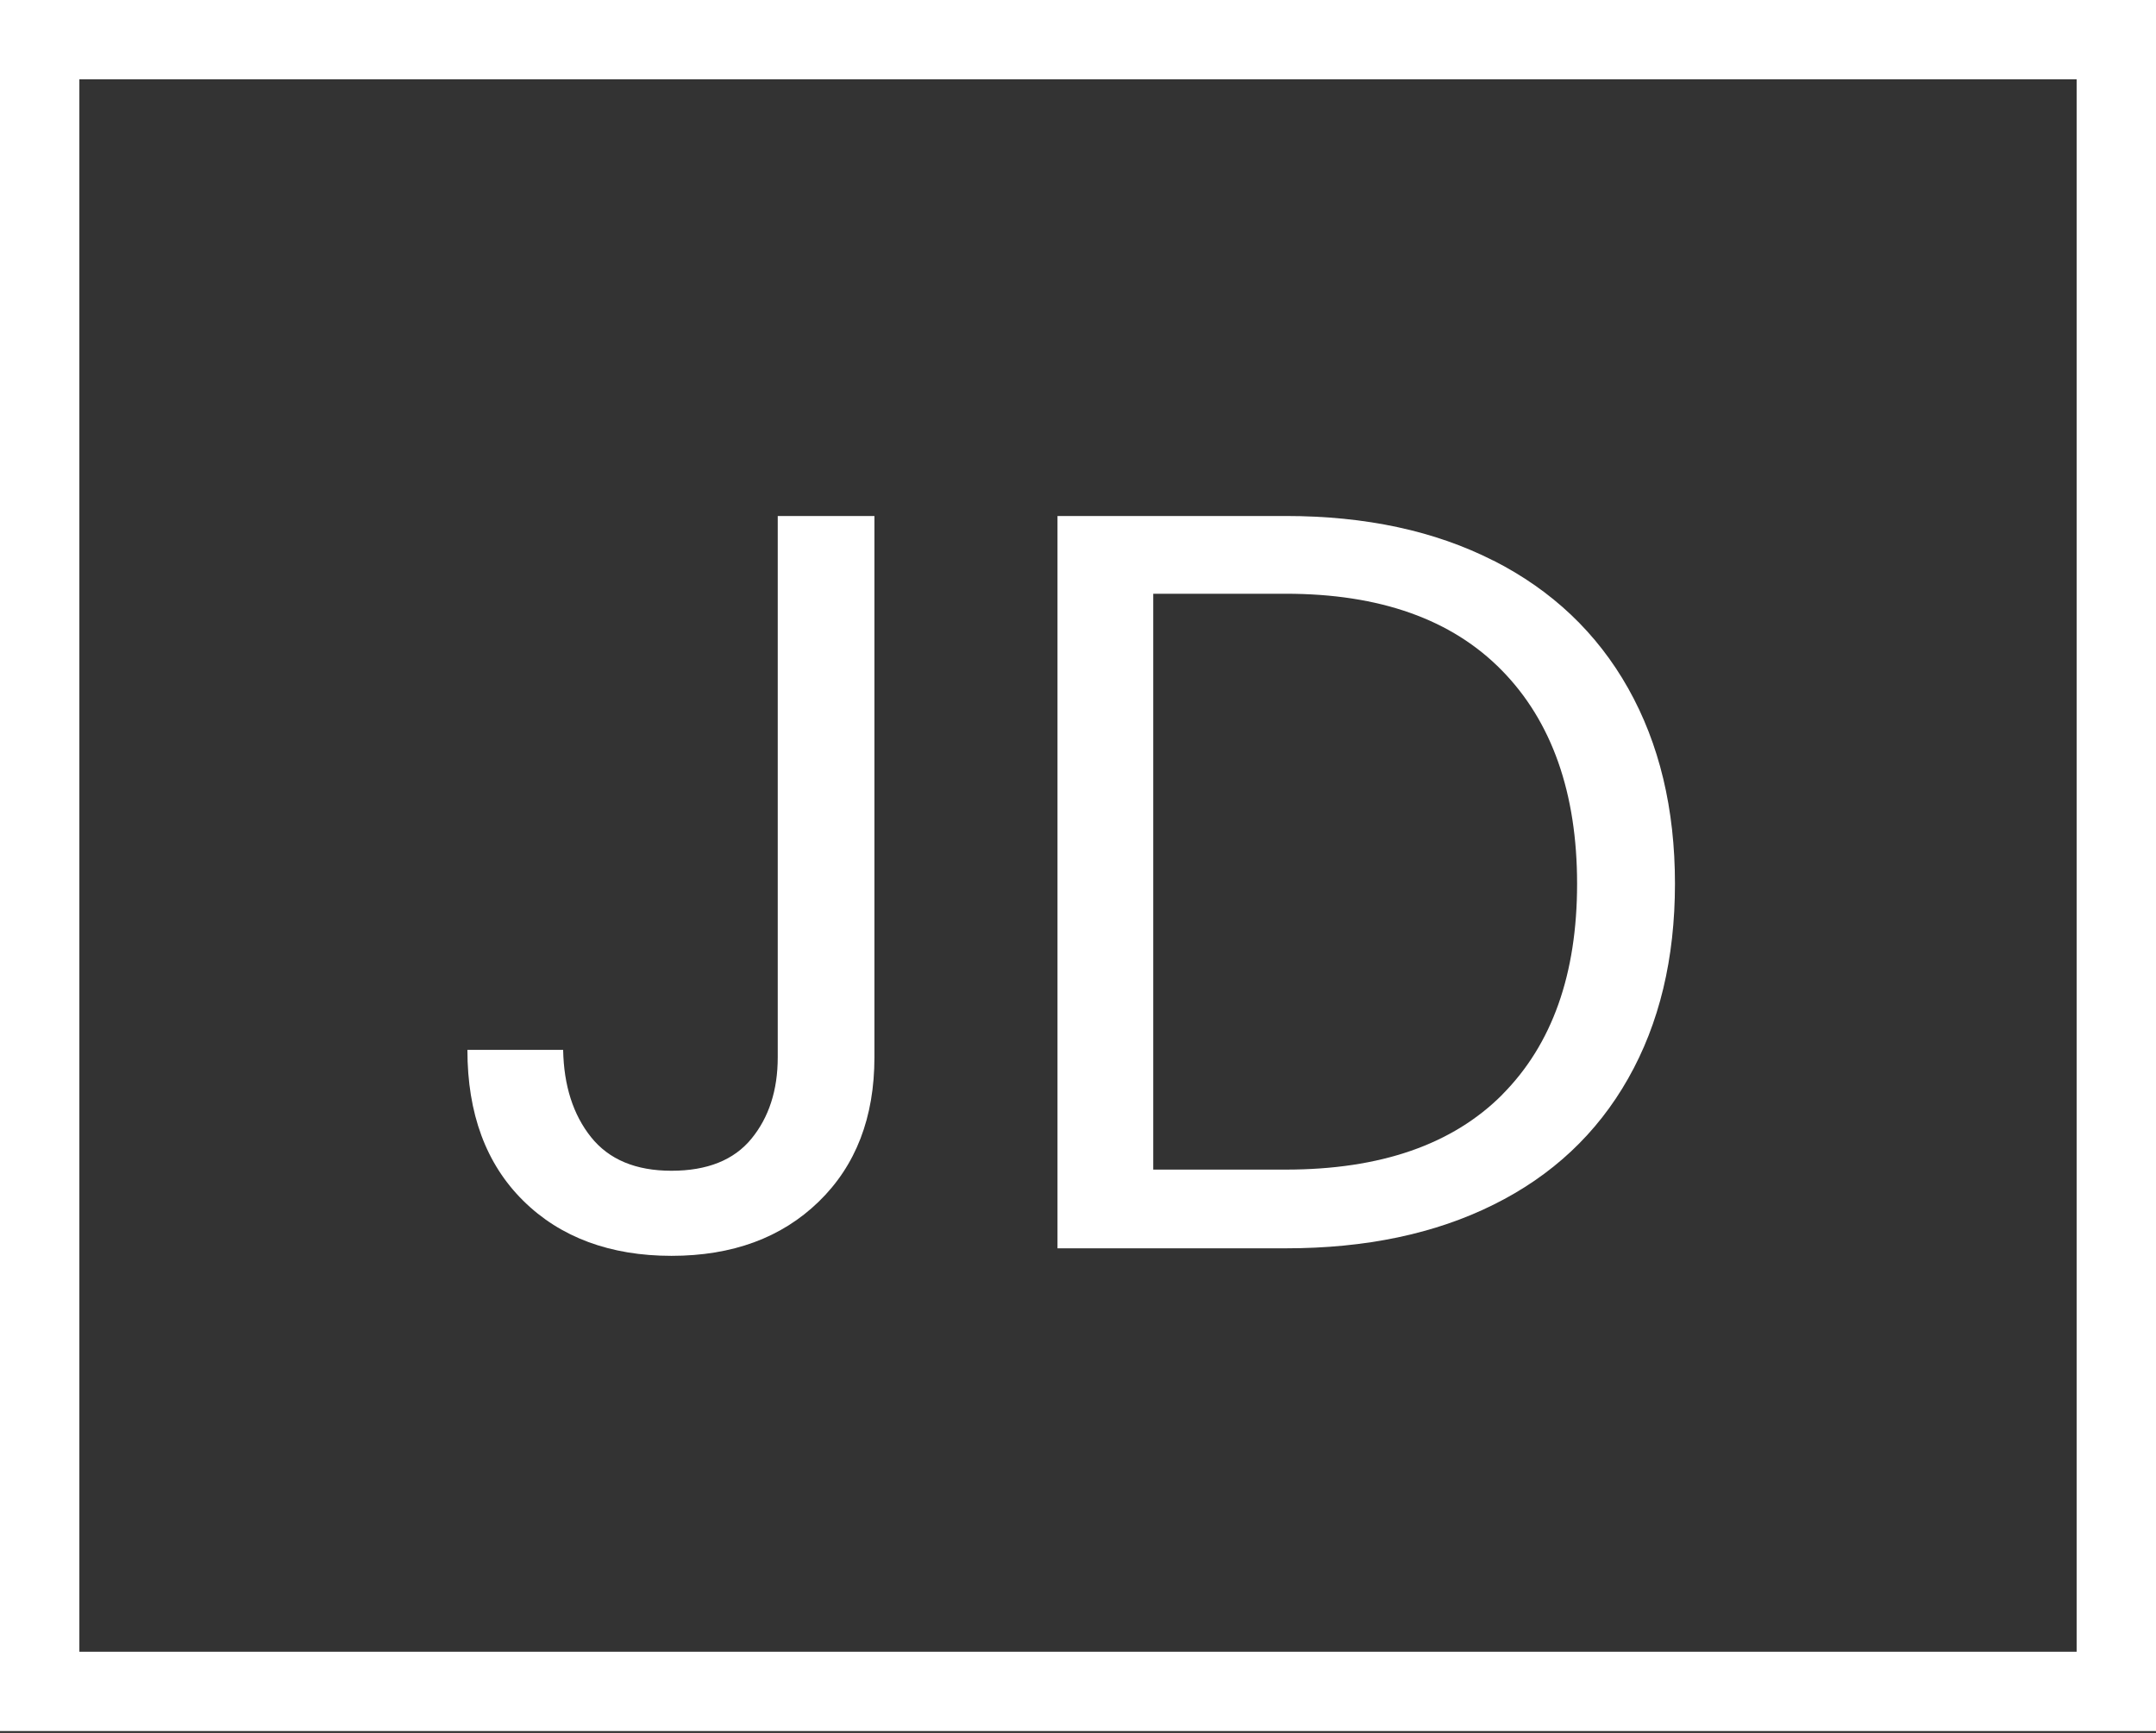 <svg xmlns="http://www.w3.org/2000/svg" width="112" height="90" viewBox="0 0 112 90" fill="none"><rect x="0" y="0" width="112" height="90" fill="#333333" stroke="none"/><path d="M45.425 26.798V54.907C45.425 58.036 44.46 60.537 42.529 62.41C40.598 64.283 38.049 65.222 34.881 65.222C31.713 65.222 29.108 64.268 27.177 62.355C25.247 60.446 24.281 57.835 24.281 54.525H29.254C29.289 56.379 29.772 57.89 30.702 59.055C31.633 60.22 33.025 60.803 34.881 60.803C36.736 60.803 38.124 60.251 39.034 59.141C39.944 58.031 40.402 56.62 40.402 54.912V26.798H45.43H45.425Z" fill="white"></path><path d="M77.583 29.113C80.625 30.66 82.958 32.87 84.577 35.742C86.196 38.615 87.011 42 87.011 45.892C87.011 49.784 86.201 53.159 84.577 56.017C82.958 58.874 80.625 61.059 77.583 62.566C74.541 64.078 70.946 64.831 66.792 64.831H54.935V26.798H66.792C70.946 26.798 74.541 27.572 77.583 29.118V29.113ZM78.046 56.84C80.63 54.239 81.927 50.593 81.927 45.897C81.927 41.202 80.625 37.475 78.02 34.819C75.416 32.162 71.675 30.836 66.792 30.836H59.908V60.743H66.792C71.71 60.743 75.461 59.442 78.051 56.84H78.046Z" fill="white"></path><path d="M112 89.901H0V0H112V89.901ZM4.123 85.783H107.877V4.118H4.123V85.783Z" fill="white"></path></svg>
